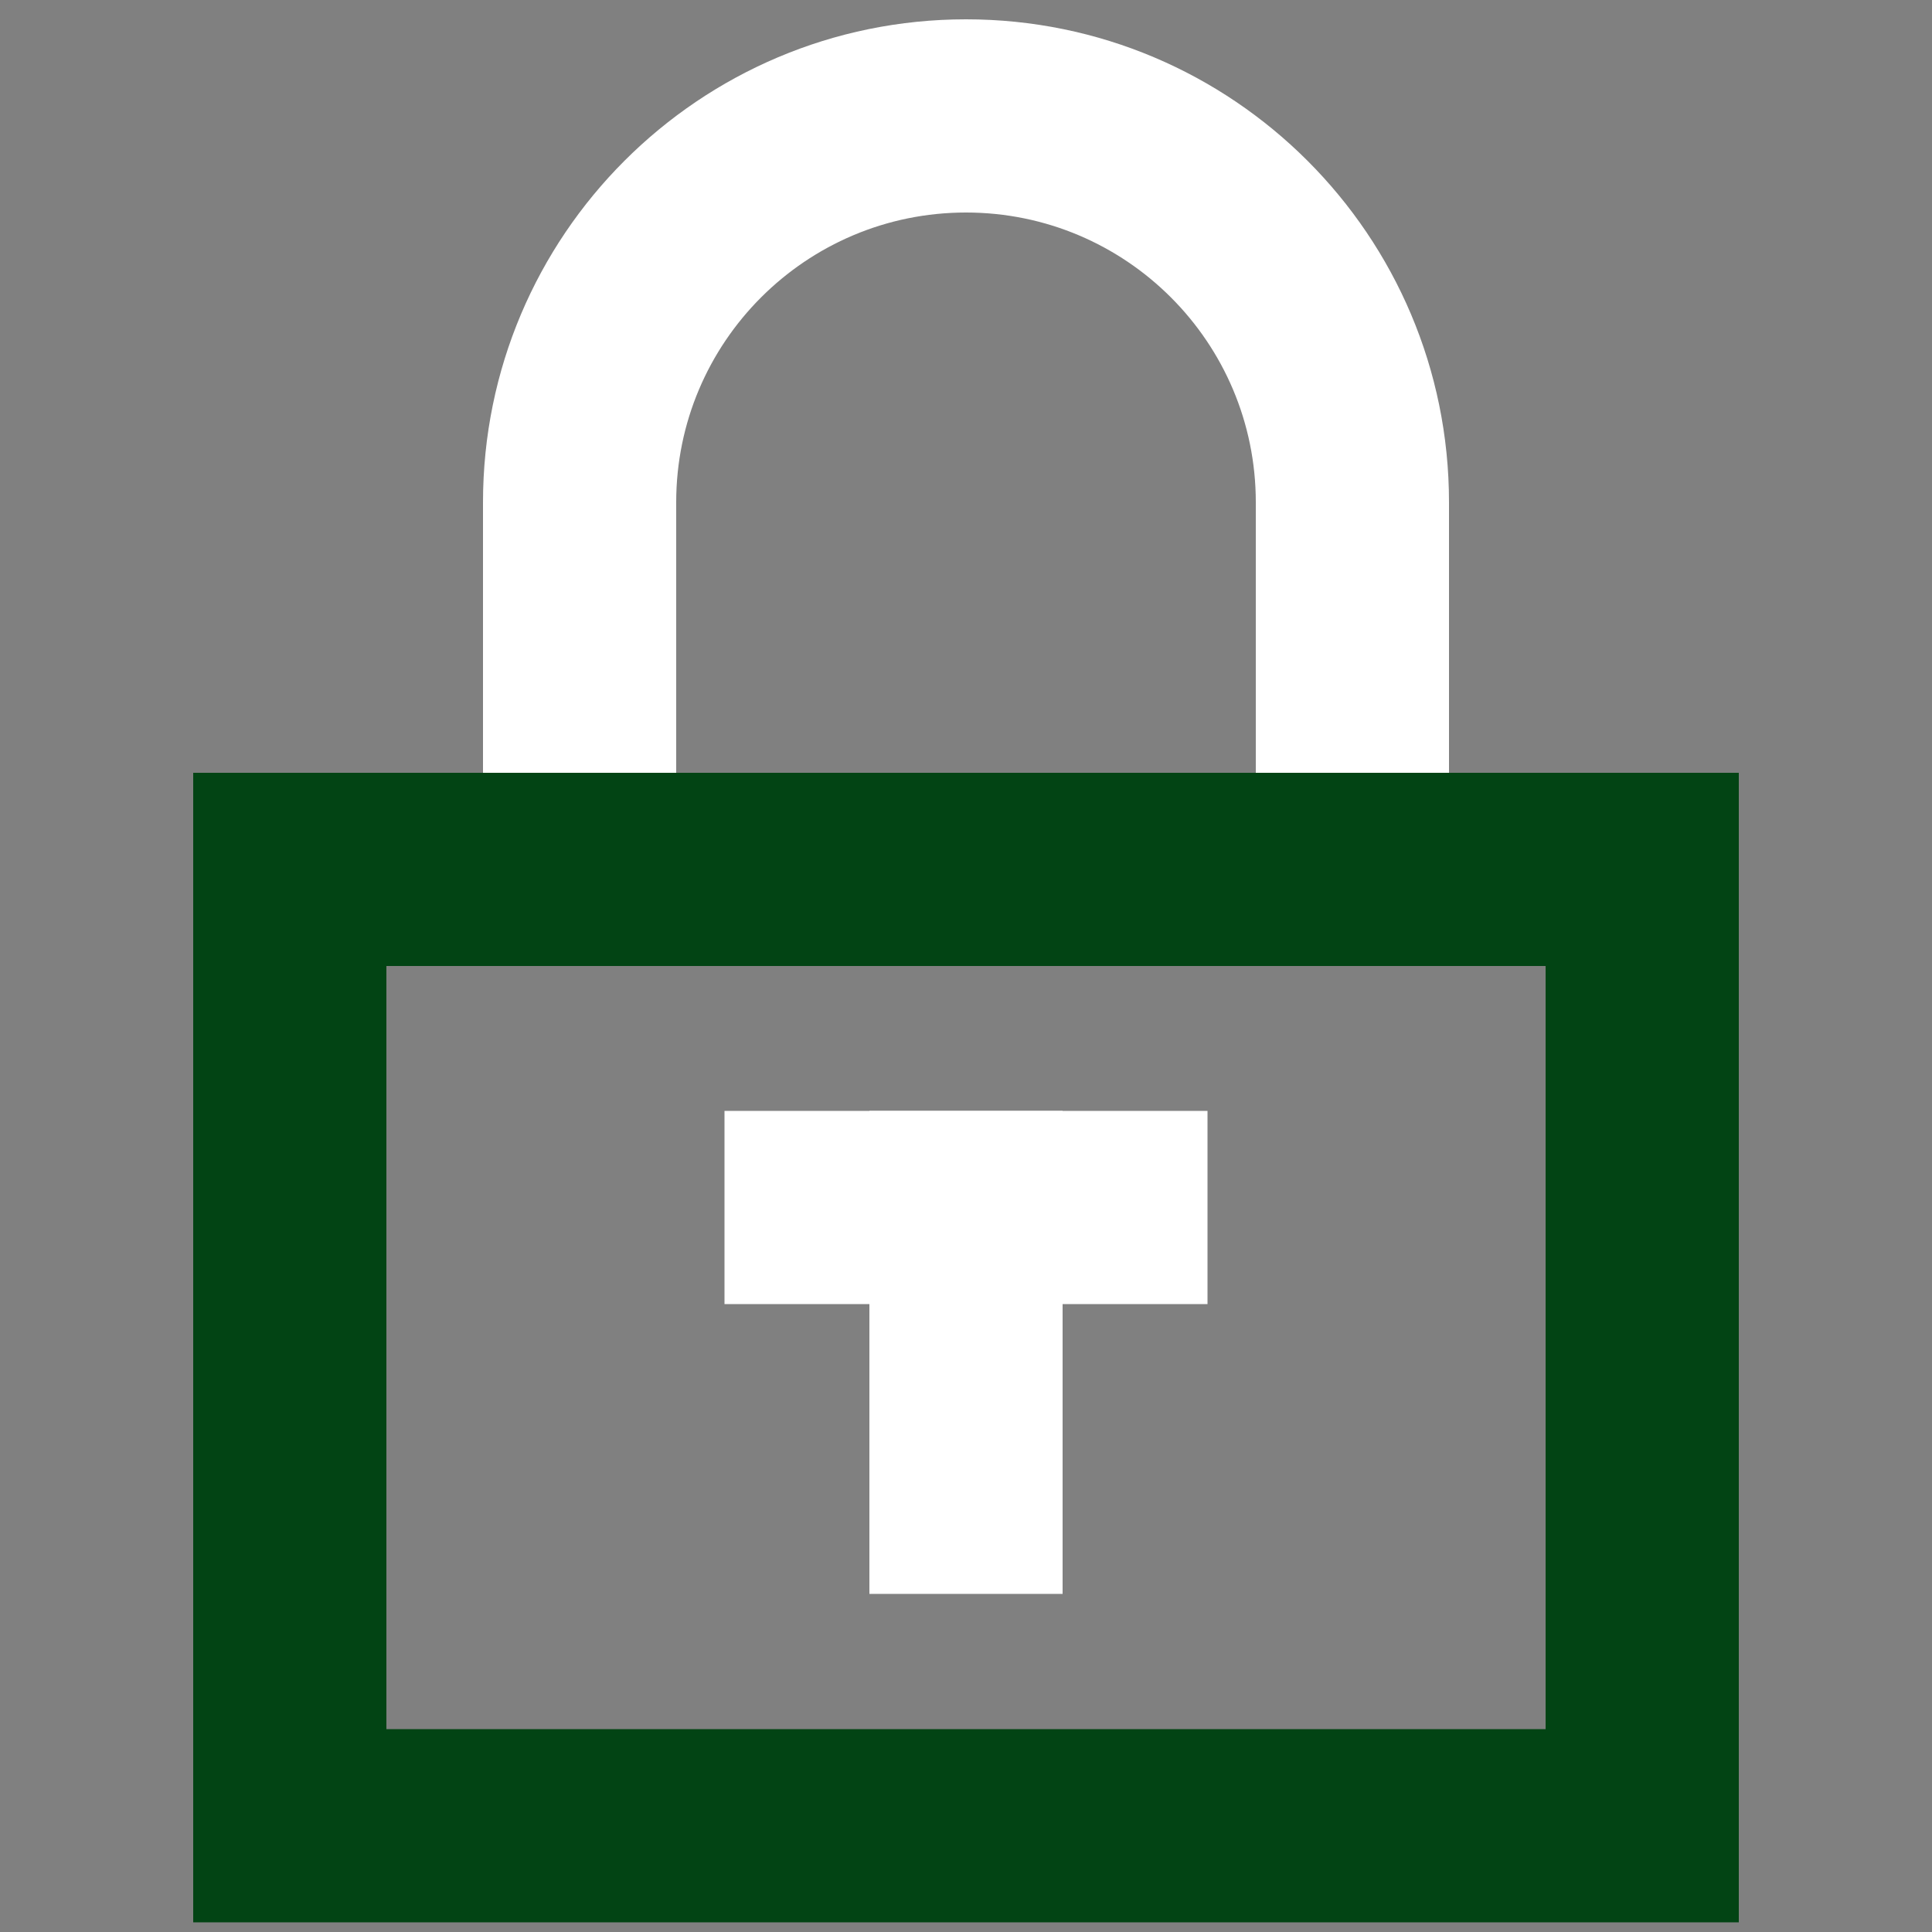 <?xml version="1.0" encoding="UTF-8"?>
<svg xmlns="http://www.w3.org/2000/svg" width="100" height="100" viewBox="0 0 100 100" fill="none">
  <rect x="0" y="0" width="100" height="100" fill="#808080" stroke="none"/>
  <path d="M15 45H85V94.5H15V45Z" stroke="#024414" stroke-width="10"></path>
  <path d="M45 57.5H55V82.5H45L45 57.5Z" fill="white"></path>
  <path d="M37.5 67.5L37.5 57.5L62.5 57.5L62.5 67.5L37.5 67.5Z" fill="white"></path>
  <path fill-rule="evenodd" clip-rule="evenodd" d="M50 11C41.716 11 35 17.716 35 26V40H25V26C25 12.193 36.193 1 50 1C63.807 1 75 12.193 75 26V40H65V26C65 17.716 58.284 11 50 11Z" fill="white"></path>
</svg>
